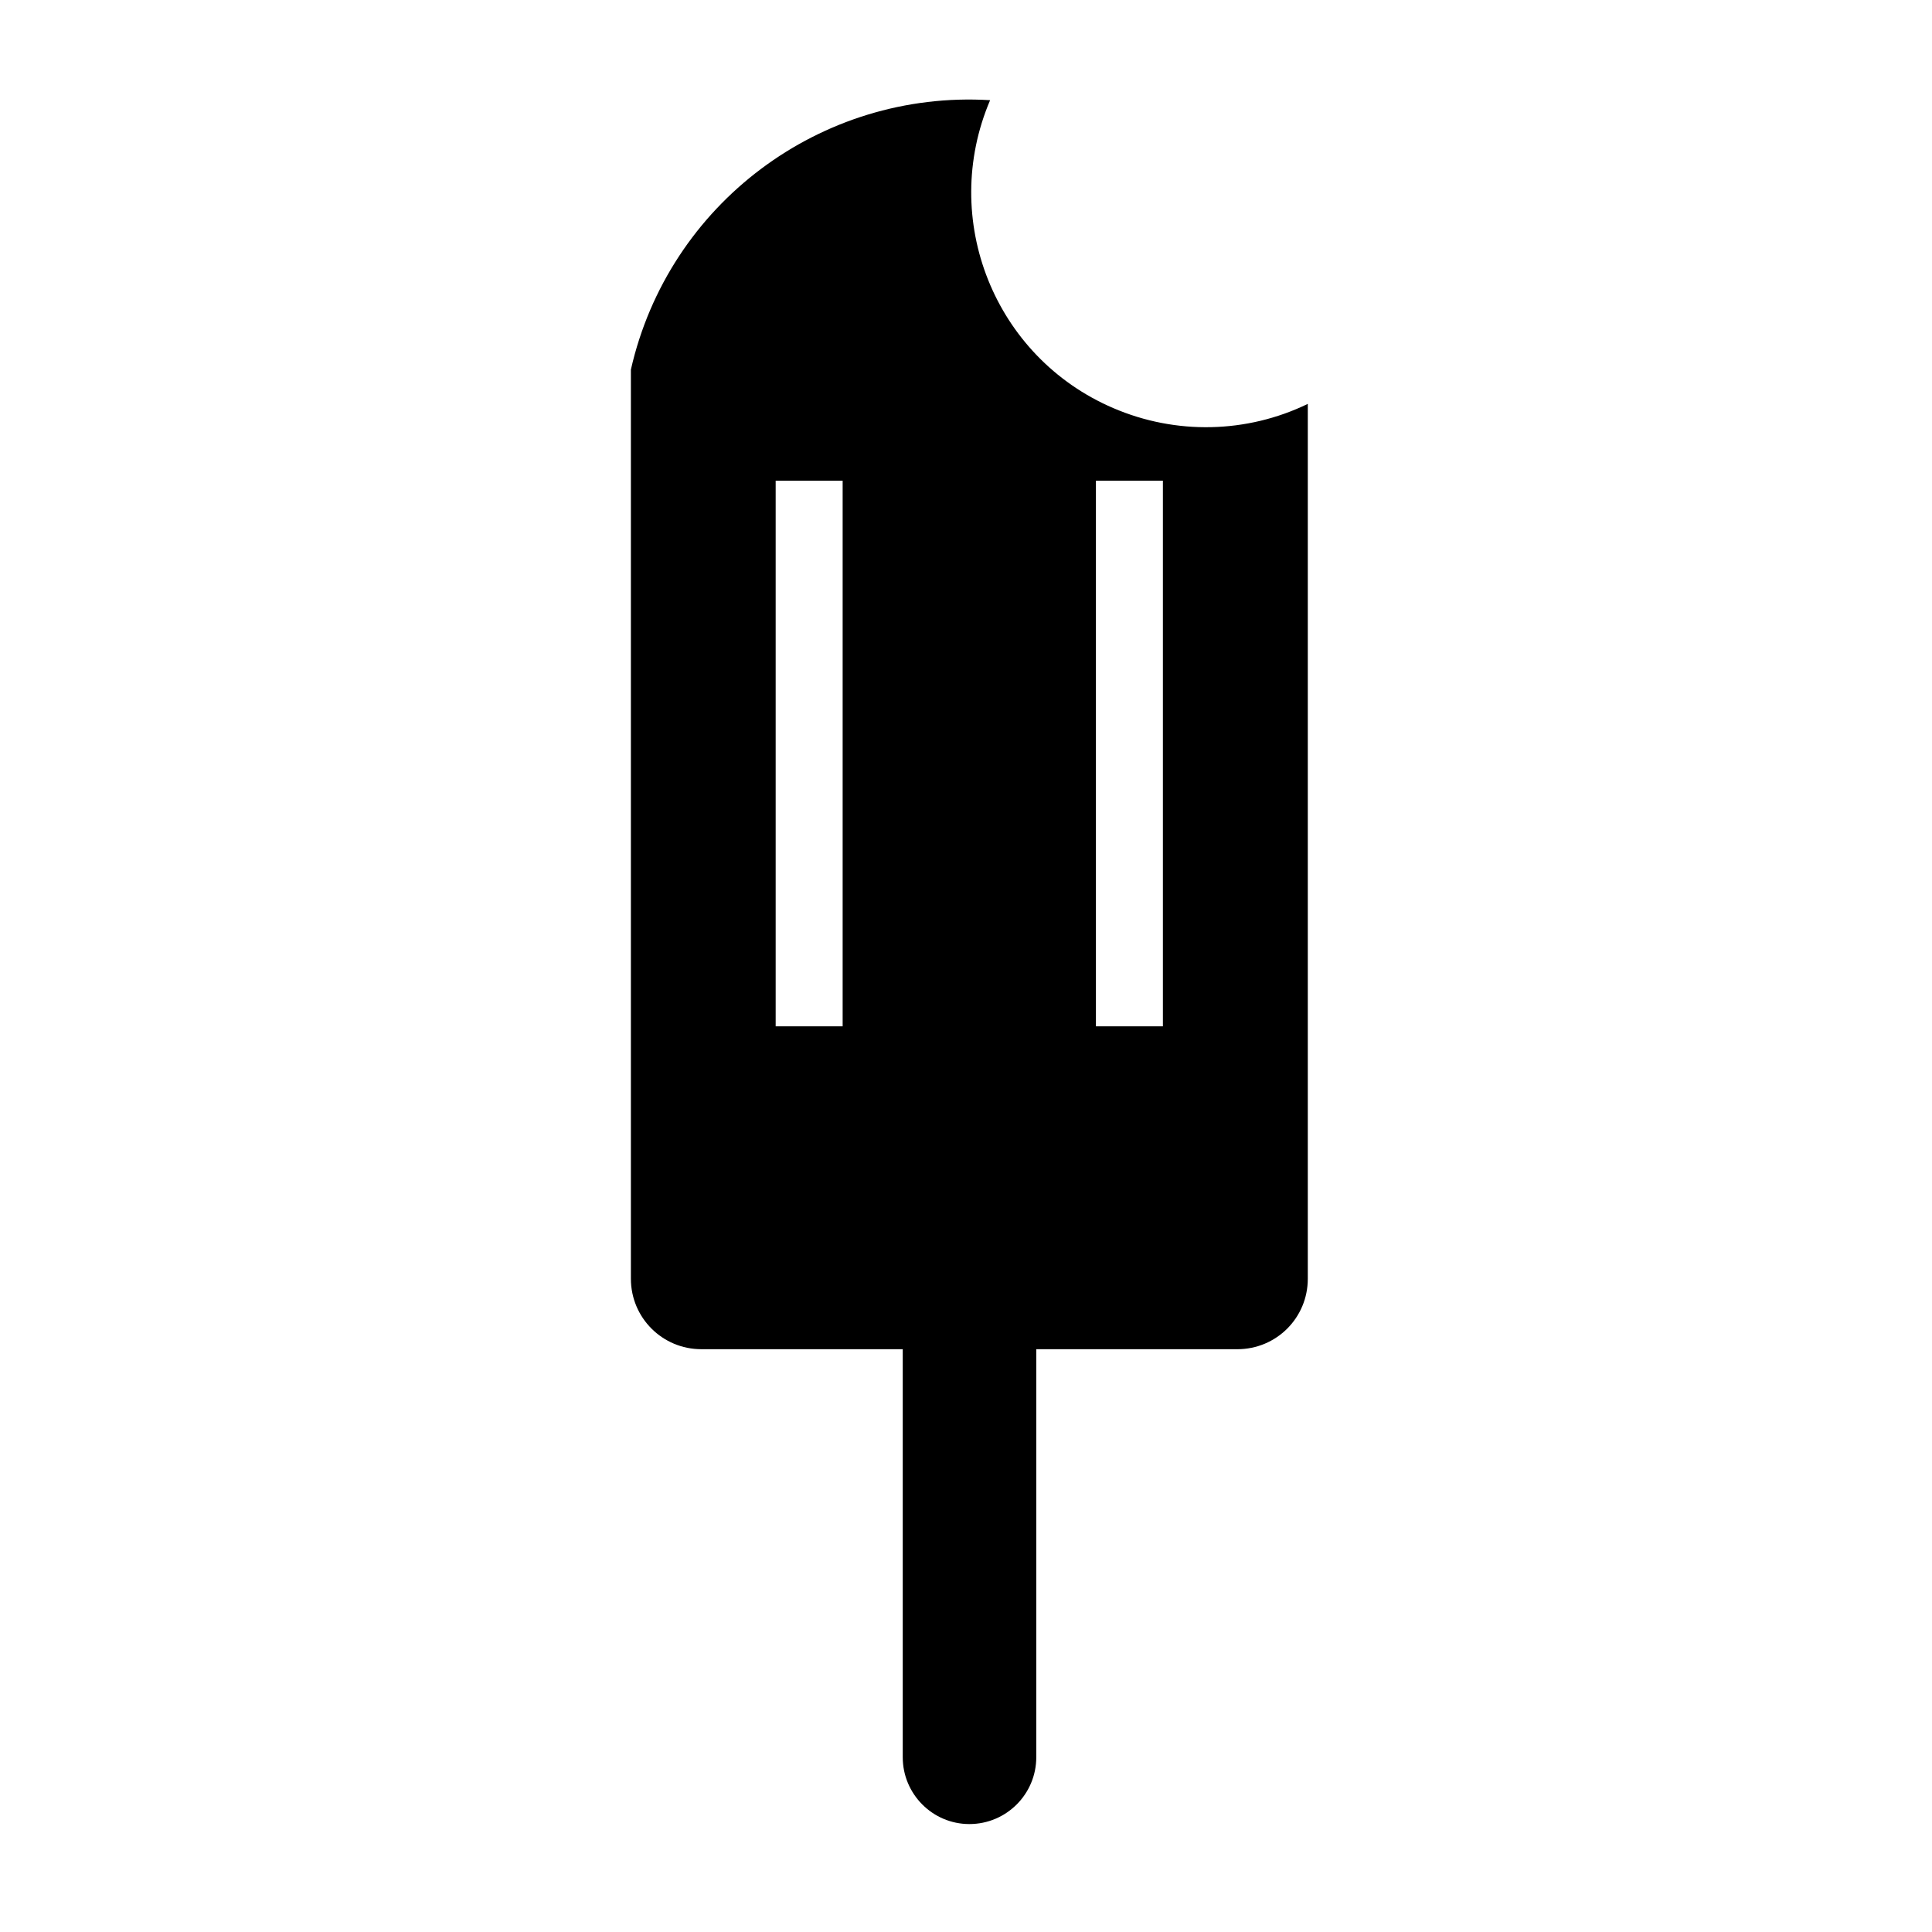 <?xml version="1.0" encoding="UTF-8"?>
<!-- The Best Svg Icon site in the world: iconSvg.co, Visit us! https://iconsvg.co -->
<svg fill="#000000" width="800px" height="800px" version="1.1" viewBox="144 144 512 512" xmlns="http://www.w3.org/2000/svg">
 <path d="m490.58 251.04v231.84c0 10.352-8.305 18.676-18.695 18.676l-53.262-0.004v108.14c0 9.723-7.898 17.703-17.734 17.703-9.758 0-17.652-7.981-17.652-17.703v-108.14h-53.371c-10.316 0-18.672-8.324-18.672-18.676v-240.93c9.977-43.91 50.273-74.125 95.199-71.398-13.461 31.574 1.133 68.113 32.648 81.605 16.59 7.125 35.383 6.707 51.539-1.117zm-141.02 164.95h17.75v-144.61h-17.75zm102.62-144.61h-17.75v144.61h17.75z"/>
</svg>